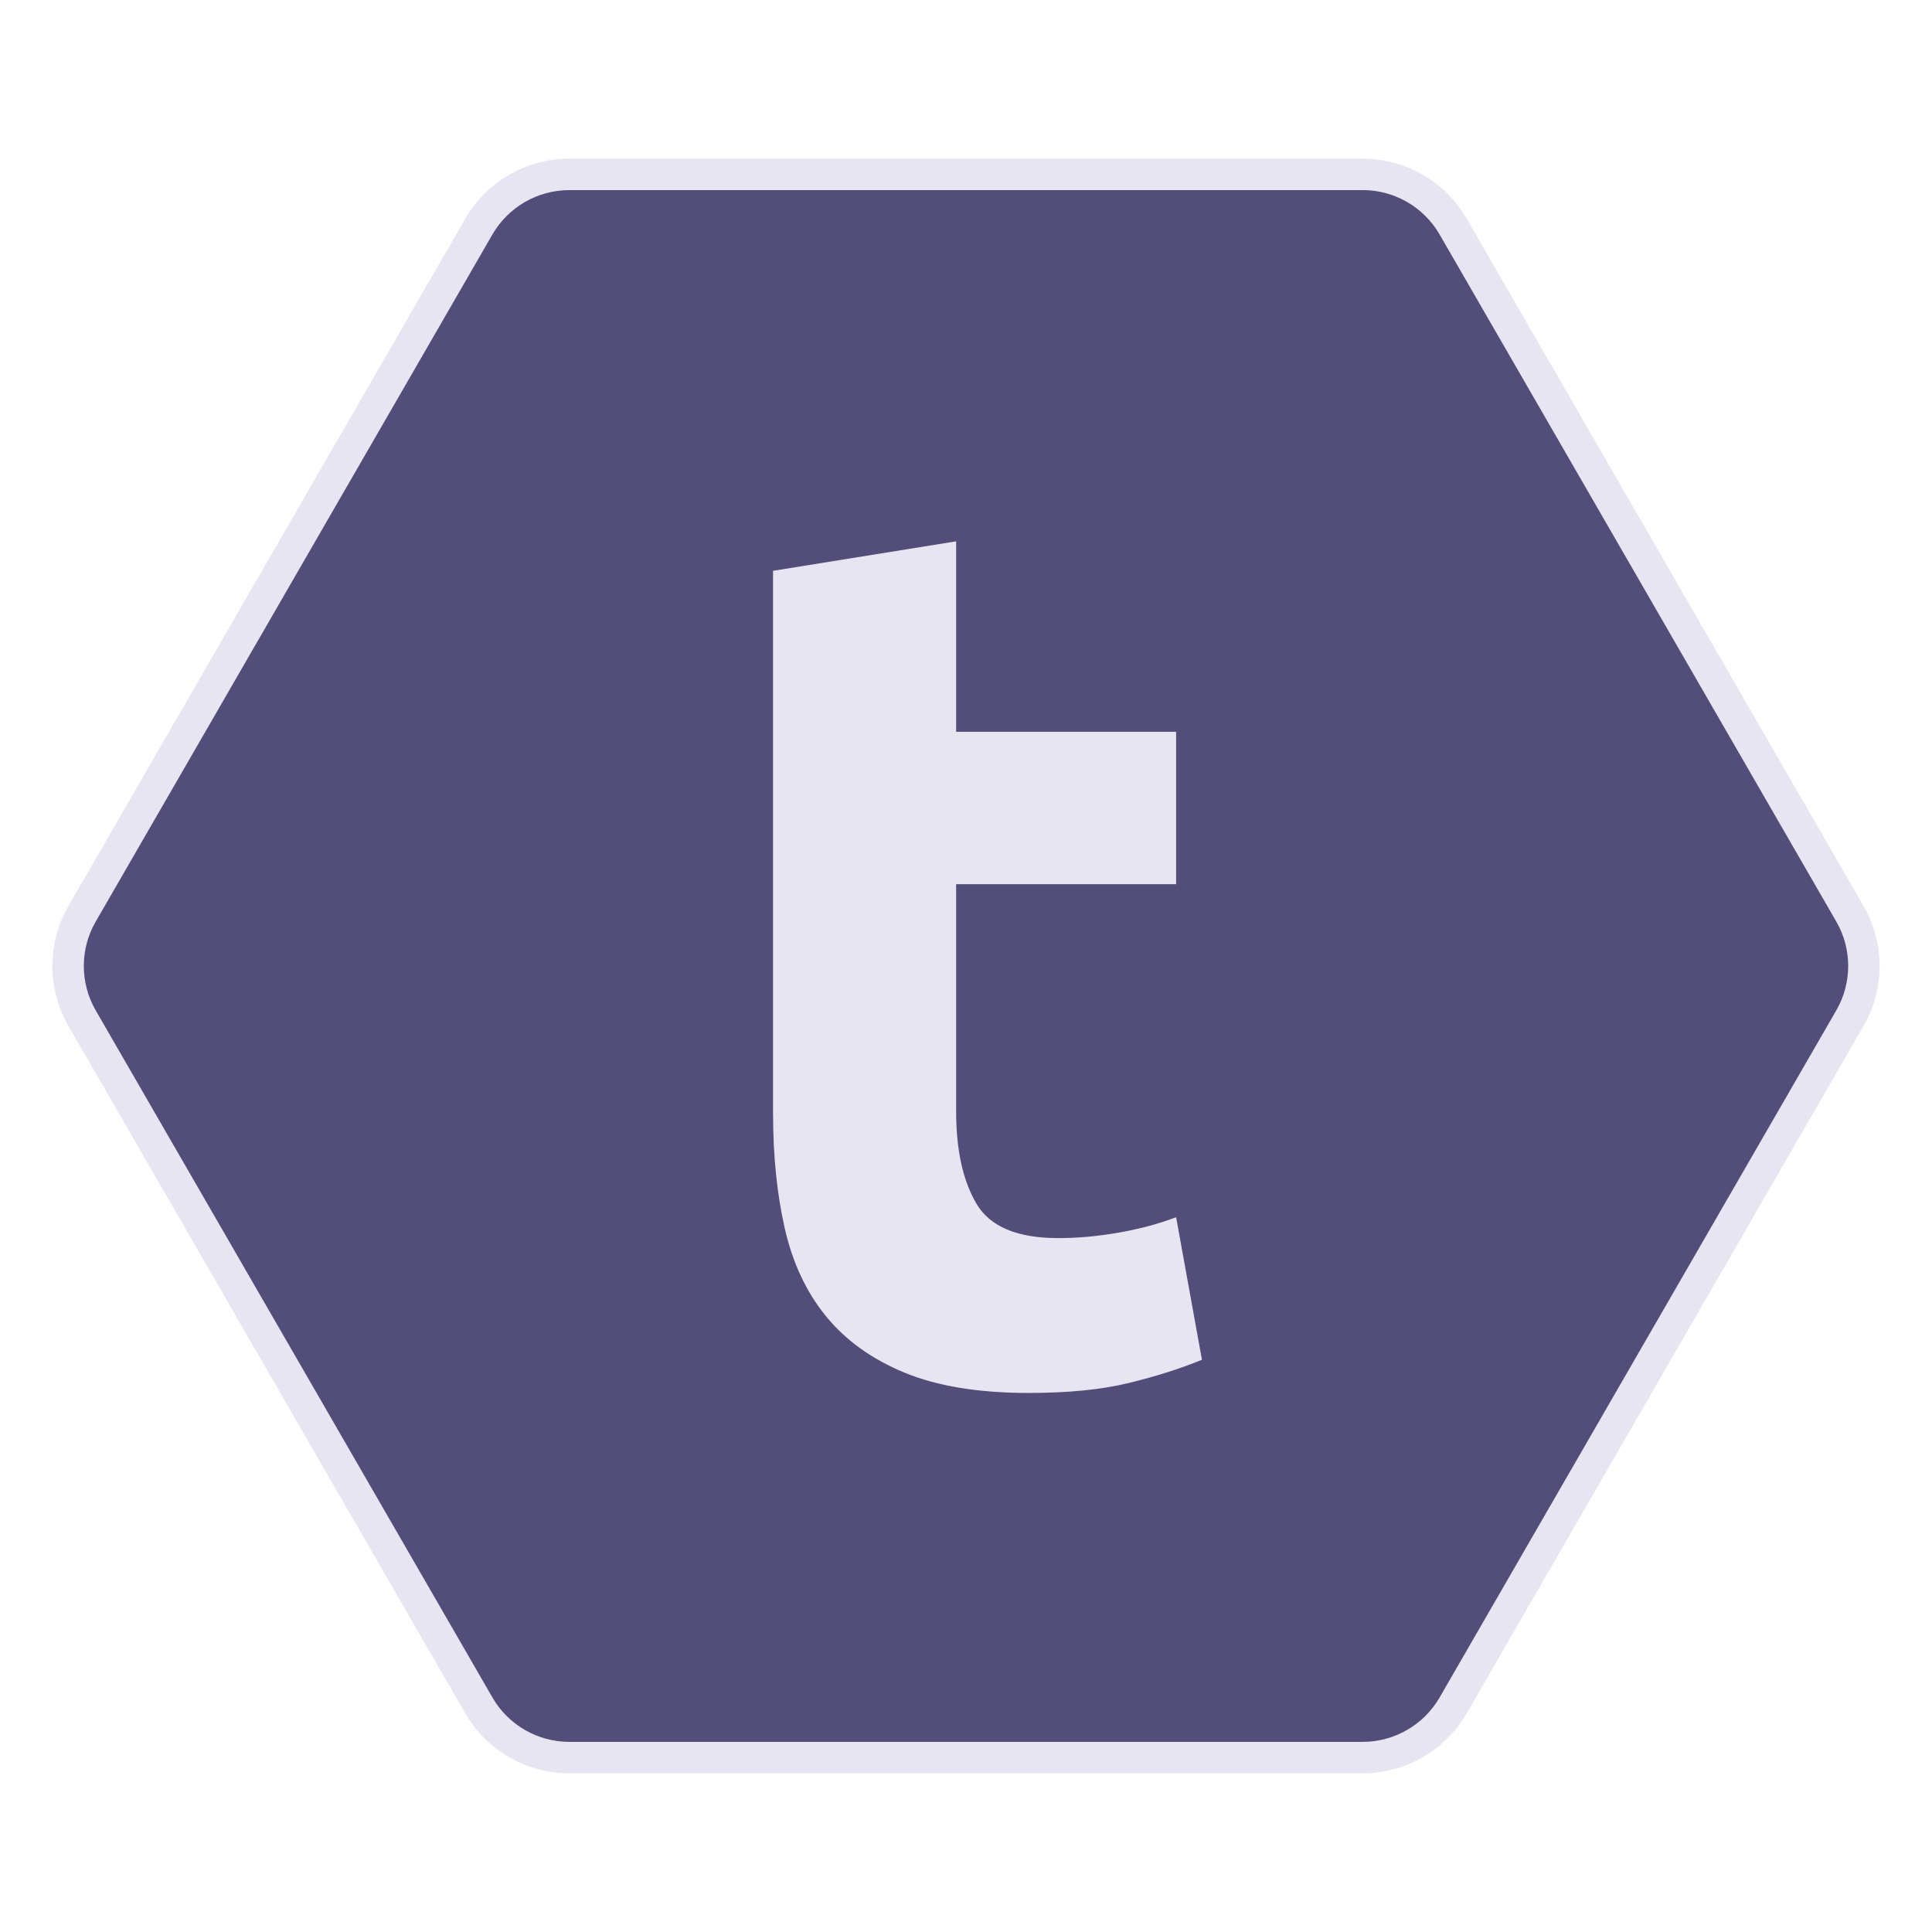 <svg xmlns="http://www.w3.org/2000/svg" id="Layer_4" viewBox="0 0 800 800"><g id="LOGO-PATH"><path fill="#524d79" d="M235.7,727.79c-15.39,0-29.72-8.28-37.41-21.6L33.98,421.6c-7.69-13.32-7.69-29.88,0-43.2L198.28,93.81c7.69-13.32,22.03-21.6,37.41-21.6h328.61c15.39,0,29.72,8.28,37.41,21.6l164.3,284.58c7.69,13.32,7.69,29.88,0,43.2l-164.3,284.58c-7.69,13.32-22.03,21.6-37.41,21.6H235.7Z"/><path fill="#e7e5f2" d="M564.3,78.71c13.07,0,25.25,7.03,31.79,18.35l164.3,284.58c6.54,11.32,6.54,25.38,0,36.7l-164.3,284.58c-6.54,11.32-18.71,18.35-31.79,18.35H235.7c-13.07,0-25.25-7.03-31.78-18.35L39.61,418.35c-6.54-11.32-6.54-25.38,0-36.7L203.91,97.07c6.54-11.32,18.71-18.35,31.78-18.35h328.61M564.3,65.71H235.7c-17.76,0-34.16,9.47-43.04,24.85L28.35,375.15c-8.88,15.38-8.88,34.32,0,49.7l164.3,284.58c8.88,15.38,25.29,24.85,43.04,24.85h328.61c17.76,0,34.17-9.47,43.04-24.85l164.3-284.58c8.88-15.38,8.88-34.32,0-49.7l-164.3-284.58c-8.88-15.38-25.29-24.85-43.04-24.85h0Z"/></g><path id="LOGO-PATH-2" fill="#e7e5f2" d="M320.11,461.28c0,17.3,1.61,33.08,4.83,47.32,3.22,14.25,8.91,26.38,17.05,36.38,8.14,10.01,19,17.81,32.57,23.41,13.56,5.6,30.7,8.4,51.39,8.4,16.28,0,30.02-1.36,41.22-4.07,11.2-2.71,21.37-5.93,30.53-9.67l-10.69-59.03c-7.12,2.72-15.01,4.83-23.66,6.36-8.65,1.53-17.05,2.29-25.19,2.29-16.97,0-28.24-4.75-33.84-14.25-5.6-9.49-8.4-22.21-8.4-38.16v-94.14h91.08v-63.1h-91.08v-78.87l-75.82,12.21v224.91Z"/></svg>